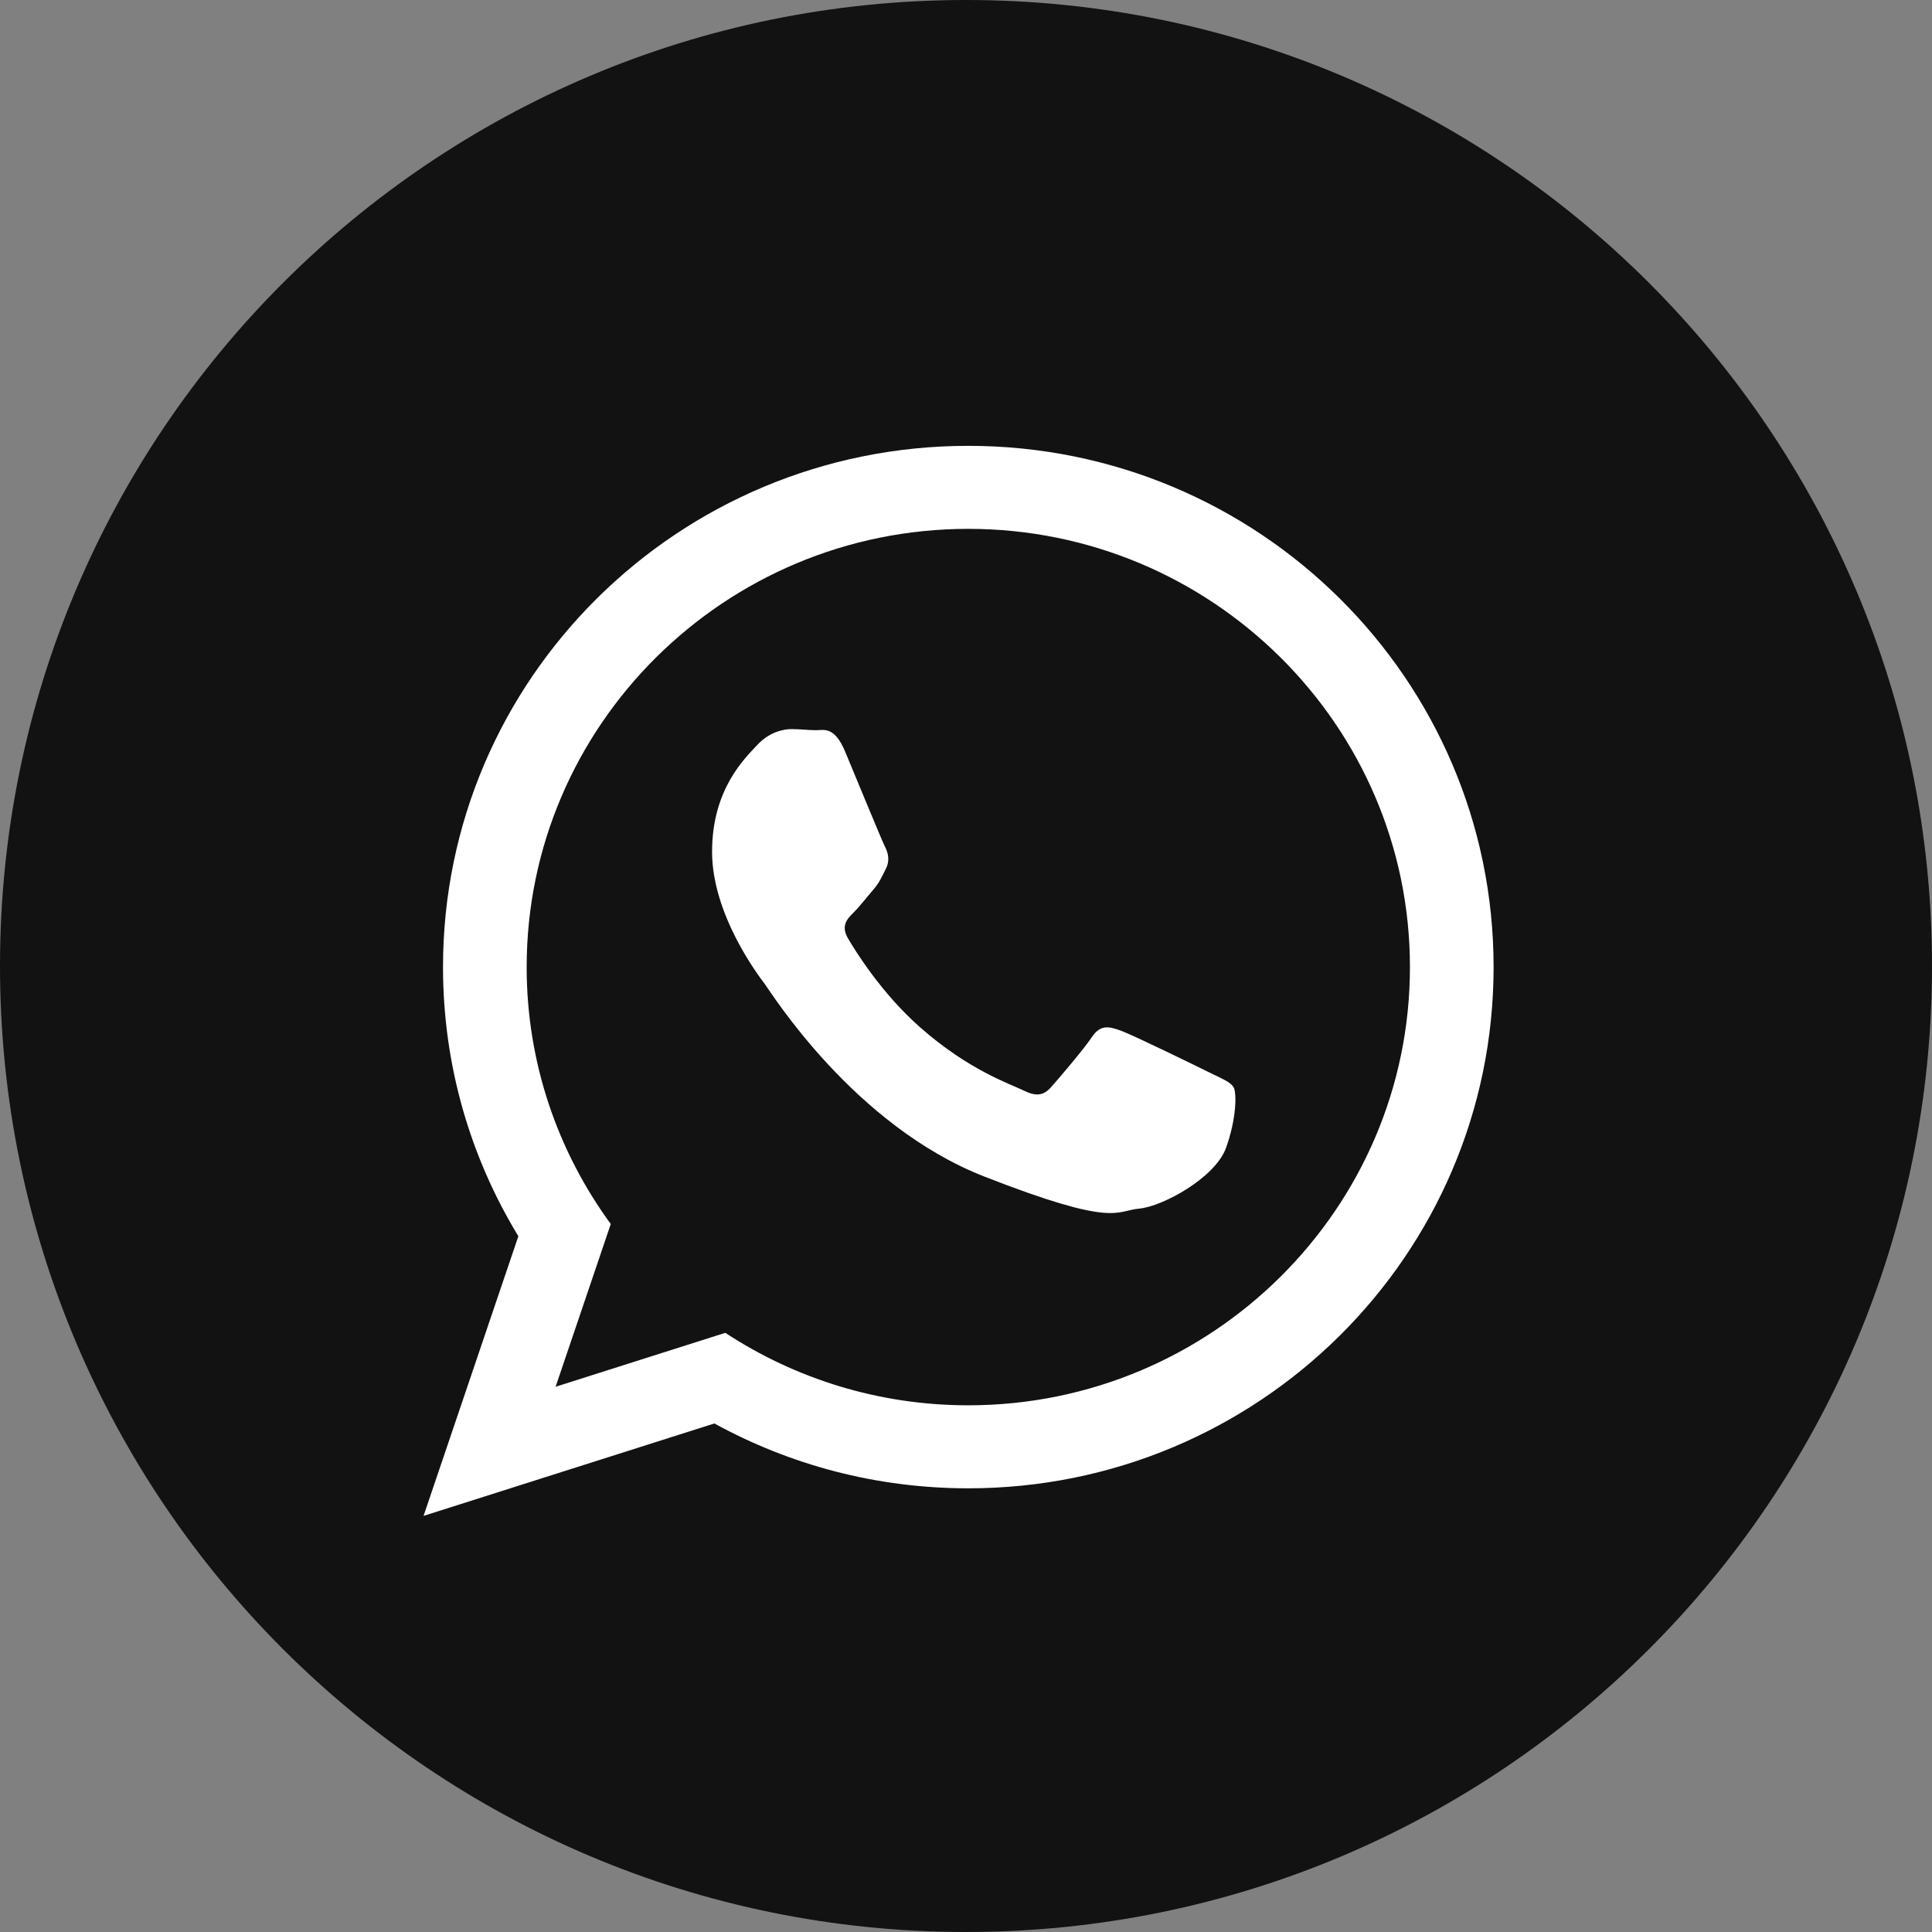 <?xml version="1.0" encoding="UTF-8"?> <svg xmlns="http://www.w3.org/2000/svg" width="60" height="60" viewBox="0 0 60 60" fill="none"><rect x="0" y="0" width="60" height="60" fill="#808080" stroke="none"/> <path fill-rule="evenodd" clip-rule="evenodd" d="M30 60C46.569 60 60 46.569 60 30C60 13.431 46.569 0 30 0C13.431 0 0 13.431 0 30C0 46.569 13.431 60 30 60Z" fill="#121212"></path> <path fill-rule="evenodd" clip-rule="evenodd" d="M30.071 46.221C27.211 46.221 24.524 45.49 22.186 44.207L13.154 47.077L16.098 38.392C14.613 35.952 13.758 33.092 13.758 30.034C13.758 21.093 21.061 13.846 30.072 13.846C39.081 13.846 46.385 21.093 46.385 30.034C46.385 38.974 39.081 46.221 30.071 46.221ZM30.071 16.424C22.508 16.424 16.356 22.529 16.356 30.034C16.356 33.011 17.326 35.769 18.968 38.013L17.255 43.067L22.525 41.392C24.691 42.814 27.285 43.643 30.071 43.643C37.633 43.643 43.787 37.538 43.787 30.034C43.787 22.53 37.633 16.424 30.071 16.424ZM38.309 33.762C38.208 33.597 37.942 33.497 37.543 33.299C37.142 33.1 35.176 32.14 34.81 32.008C34.443 31.876 34.176 31.809 33.91 32.207C33.644 32.604 32.877 33.497 32.643 33.762C32.41 34.027 32.177 34.06 31.777 33.861C31.378 33.663 30.089 33.244 28.561 31.892C27.373 30.841 26.57 29.543 26.337 29.145C26.104 28.748 26.312 28.534 26.512 28.336C26.692 28.158 26.912 27.872 27.112 27.641C27.312 27.409 27.379 27.244 27.512 26.979C27.645 26.714 27.579 26.483 27.479 26.284C27.378 26.085 26.578 24.133 26.245 23.338C25.912 22.544 25.58 22.677 25.346 22.677C25.113 22.677 24.846 22.643 24.579 22.643C24.313 22.643 23.879 22.743 23.513 23.14C23.146 23.537 22.114 24.497 22.114 26.449C22.114 28.402 23.546 30.288 23.746 30.552C23.946 30.817 26.512 34.954 30.577 36.542C34.643 38.131 34.643 37.601 35.376 37.535C36.109 37.469 37.741 36.575 38.075 35.649C38.408 34.722 38.408 33.927 38.309 33.762Z" fill="white"></path> </svg> 